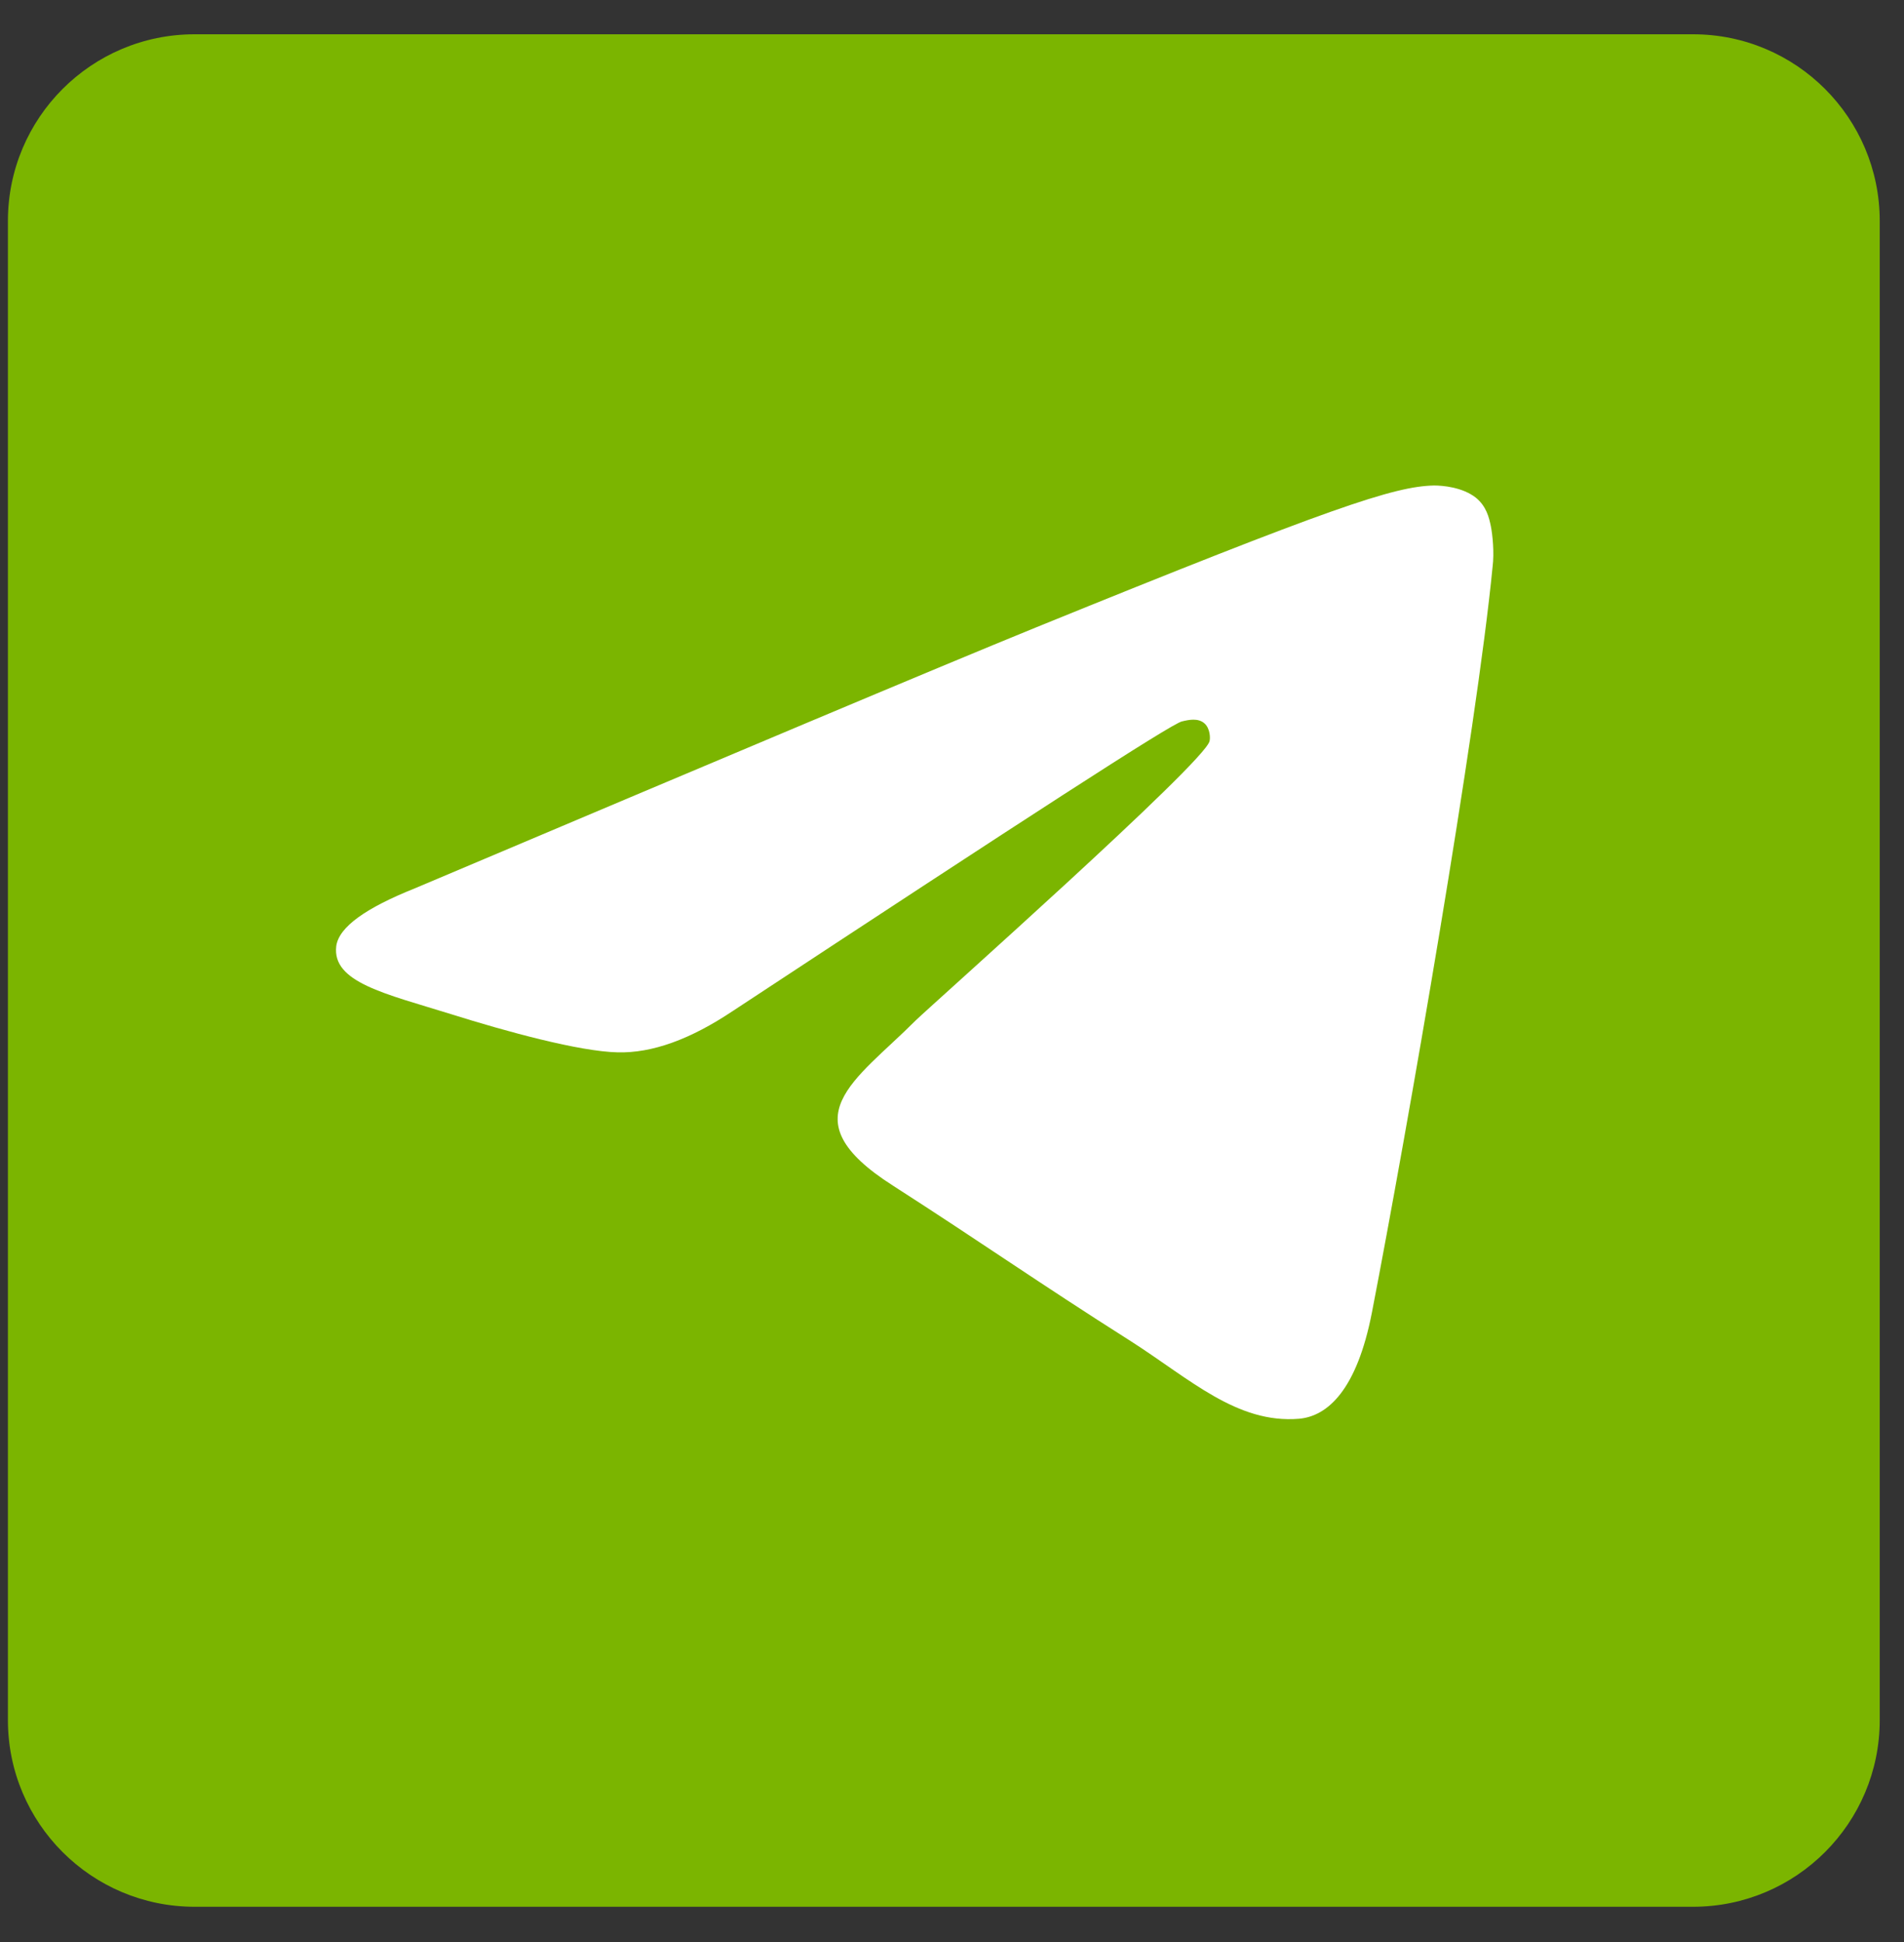 <?xml version="1.0" encoding="UTF-8"?> <svg xmlns="http://www.w3.org/2000/svg" width="51" height="52" viewBox="0 0 51 52" fill="none"><rect x="0" y="0" width="51" height="52" fill="#333333" stroke="none"/><g clip-path="url(#clip0_839_6)"><path d="M45.35 0.918H5.212C2.45 0.918 0.212 3.157 0.212 5.918V46.056C0.212 48.818 2.45 51.056 5.212 51.056H45.35C48.111 51.056 50.35 48.818 50.35 46.056V5.918C50.35 3.157 48.111 0.918 45.35 0.918Z" fill="#7BB500"></path><path fill-rule="evenodd" clip-rule="evenodd" d="M11.123 23.782C19.442 20.265 24.981 17.928 27.762 16.795C35.678 13.578 37.342 13.023 38.411 13C38.649 13 39.172 13.046 39.529 13.324C39.814 13.555 39.885 13.856 39.933 14.088C39.98 14.319 40.028 14.805 39.98 15.175C39.552 19.571 37.698 30.238 36.748 35.143C36.343 37.225 35.559 37.92 34.798 37.989C33.134 38.128 31.875 36.925 30.282 35.907C27.762 34.31 26.36 33.315 23.911 31.742C21.082 29.937 22.913 28.942 24.529 27.322C24.957 26.906 32.255 20.427 32.397 19.849C32.421 19.779 32.421 19.502 32.255 19.363C32.088 19.224 31.851 19.27 31.66 19.317C31.399 19.363 27.405 21.954 19.633 27.068C18.491 27.831 17.469 28.202 16.542 28.178C15.52 28.155 13.571 27.623 12.097 27.16C10.314 26.605 8.888 26.304 9.007 25.332C9.078 24.823 9.791 24.314 11.123 23.782Z" fill="white"></path></g><defs><clipPath id="clip0_839_6"><rect width="51" height="52" fill="white"></rect></clipPath></defs></svg> 